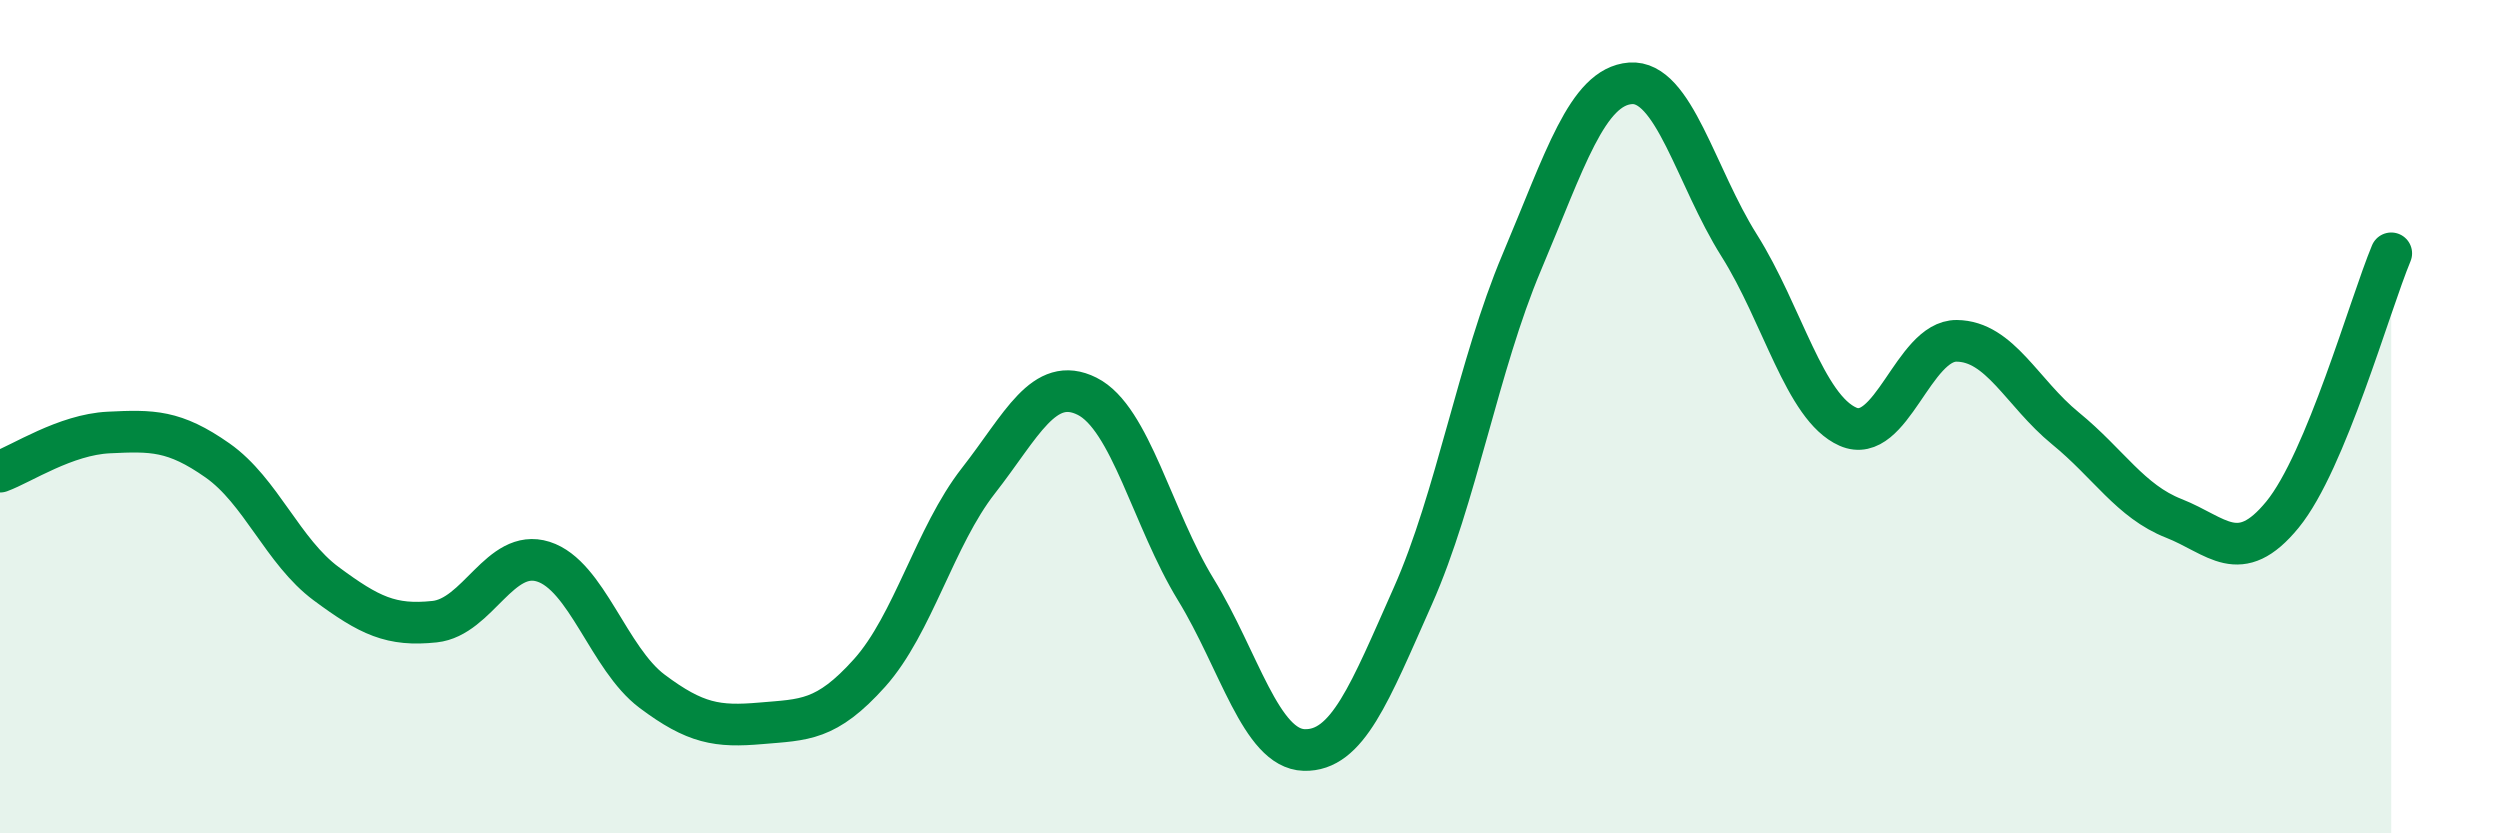 
    <svg width="60" height="20" viewBox="0 0 60 20" xmlns="http://www.w3.org/2000/svg">
      <path
        d="M 0,11.32 C 0.52,11.13 1.57,10.43 2.61,10.38 C 3.65,10.33 4.18,10.32 5.22,11.05 C 6.26,11.78 6.79,13.24 7.83,14.01 C 8.87,14.78 9.39,15.03 10.43,14.92 C 11.47,14.81 12,13.15 13.04,13.48 C 14.08,13.81 14.61,15.81 15.65,16.59 C 16.69,17.37 17.22,17.45 18.26,17.36 C 19.3,17.27 19.83,17.31 20.87,16.15 C 21.91,14.99 22.44,12.87 23.48,11.54 C 24.52,10.21 25.05,8.99 26.09,9.51 C 27.13,10.03 27.66,12.45 28.7,14.15 C 29.74,15.85 30.26,17.97 31.3,18 C 32.34,18.03 32.87,16.64 33.91,14.3 C 34.95,11.96 35.48,8.76 36.52,6.3 C 37.56,3.84 38.09,2.08 39.13,2 C 40.17,1.92 40.7,4.24 41.74,5.89 C 42.78,7.54 43.31,9.78 44.35,10.24 C 45.39,10.7 45.92,8.17 46.96,8.18 C 48,8.19 48.53,9.43 49.57,10.28 C 50.61,11.13 51.13,12.03 52.17,12.44 C 53.21,12.85 53.74,13.62 54.78,12.35 C 55.82,11.08 56.87,7.33 57.39,6.08L57.39 20L0 20Z"
        fill="#008740"
        opacity="0.1"
        stroke-linecap="round"
        stroke-linejoin="round"
      />
      <path
        d="M 0,11.32 C 0.52,11.13 1.57,10.43 2.61,10.38 C 3.65,10.33 4.18,10.32 5.22,11.05 C 6.26,11.78 6.79,13.24 7.83,14.01 C 8.87,14.78 9.39,15.03 10.43,14.92 C 11.47,14.81 12,13.15 13.04,13.48 C 14.08,13.81 14.61,15.81 15.65,16.59 C 16.69,17.37 17.22,17.45 18.26,17.36 C 19.3,17.27 19.83,17.31 20.87,16.15 C 21.91,14.99 22.44,12.87 23.48,11.54 C 24.52,10.21 25.05,8.99 26.09,9.51 C 27.13,10.03 27.66,12.45 28.7,14.15 C 29.74,15.85 30.26,17.97 31.3,18 C 32.34,18.03 32.87,16.64 33.91,14.3 C 34.95,11.96 35.48,8.76 36.52,6.3 C 37.56,3.84 38.09,2.08 39.13,2 C 40.17,1.92 40.7,4.24 41.74,5.89 C 42.78,7.54 43.31,9.78 44.35,10.24 C 45.39,10.7 45.92,8.17 46.96,8.18 C 48,8.19 48.53,9.43 49.57,10.28 C 50.61,11.13 51.13,12.03 52.17,12.44 C 53.21,12.85 53.74,13.62 54.78,12.35 C 55.82,11.08 56.87,7.33 57.39,6.08"
        stroke="#008740"
        stroke-width="1"
        fill="none"
        stroke-linecap="round"
        stroke-linejoin="round"
      />
    </svg>
  